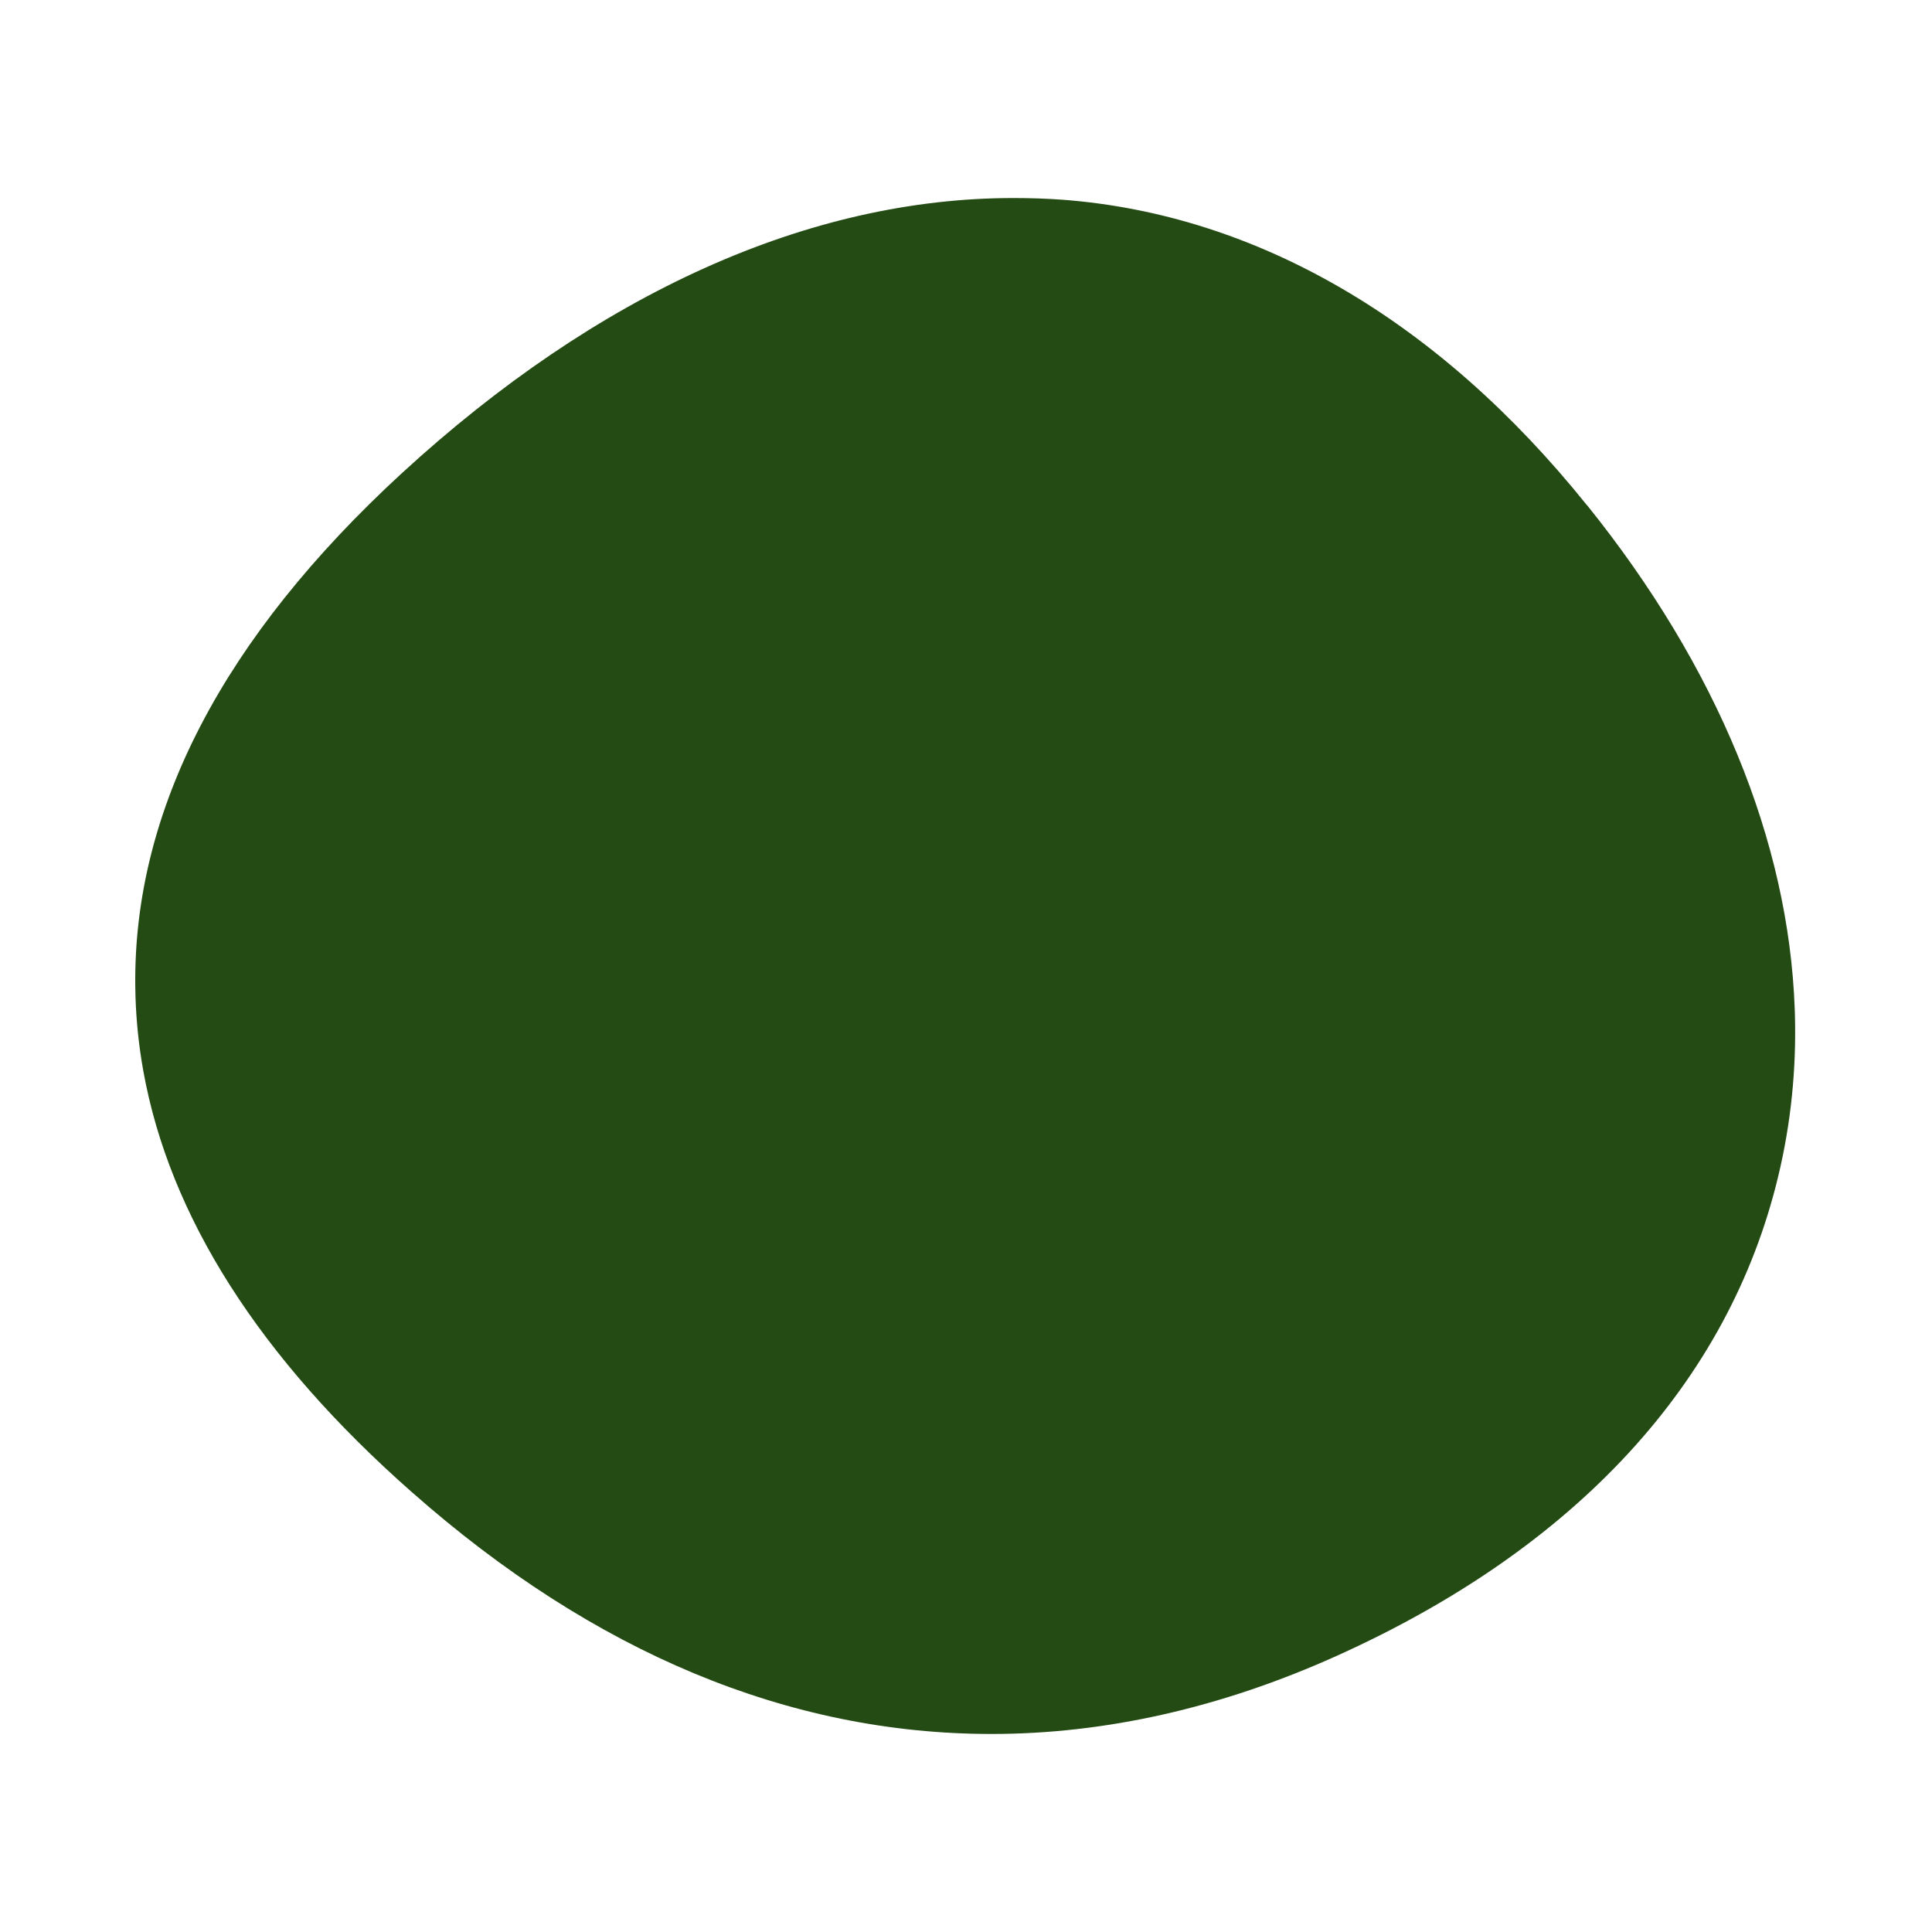 <svg width="1200" height="1200" viewBox="0 0 1200 1200" fill="none" xmlns="http://www.w3.org/2000/svg">
<path d="M1114.86 630.403C1114.82 629.104 1114.78 627.804 1114.73 626.505C1110.95 522.637 1066.86 414.586 985.751 313.781H985.666C939.521 256.323 888.301 211.117 833.489 179.235C778.753 147.362 720.435 128.642 660.064 124.062C650.02 123.322 639.643 123 629.351 123C502.575 123 371.39 182.099 249.669 293.838C138.658 395.933 82.868 503.016 84.017 612.3C84.036 614.718 84.093 617.126 84.169 619.535C84.673 634.727 86.27 649.872 88.968 664.931C105.209 755.551 161.227 843.507 255.96 926.92C368.853 1026.57 489.994 1077 615.876 1077C686.529 1077 758.579 1060.74 829.973 1028.61C978.967 961.581 1073.89 858.509 1104.53 730.421C1112.36 697.818 1115.77 664.333 1114.86 630.403Z" fill="#234B13"/>
</svg>
